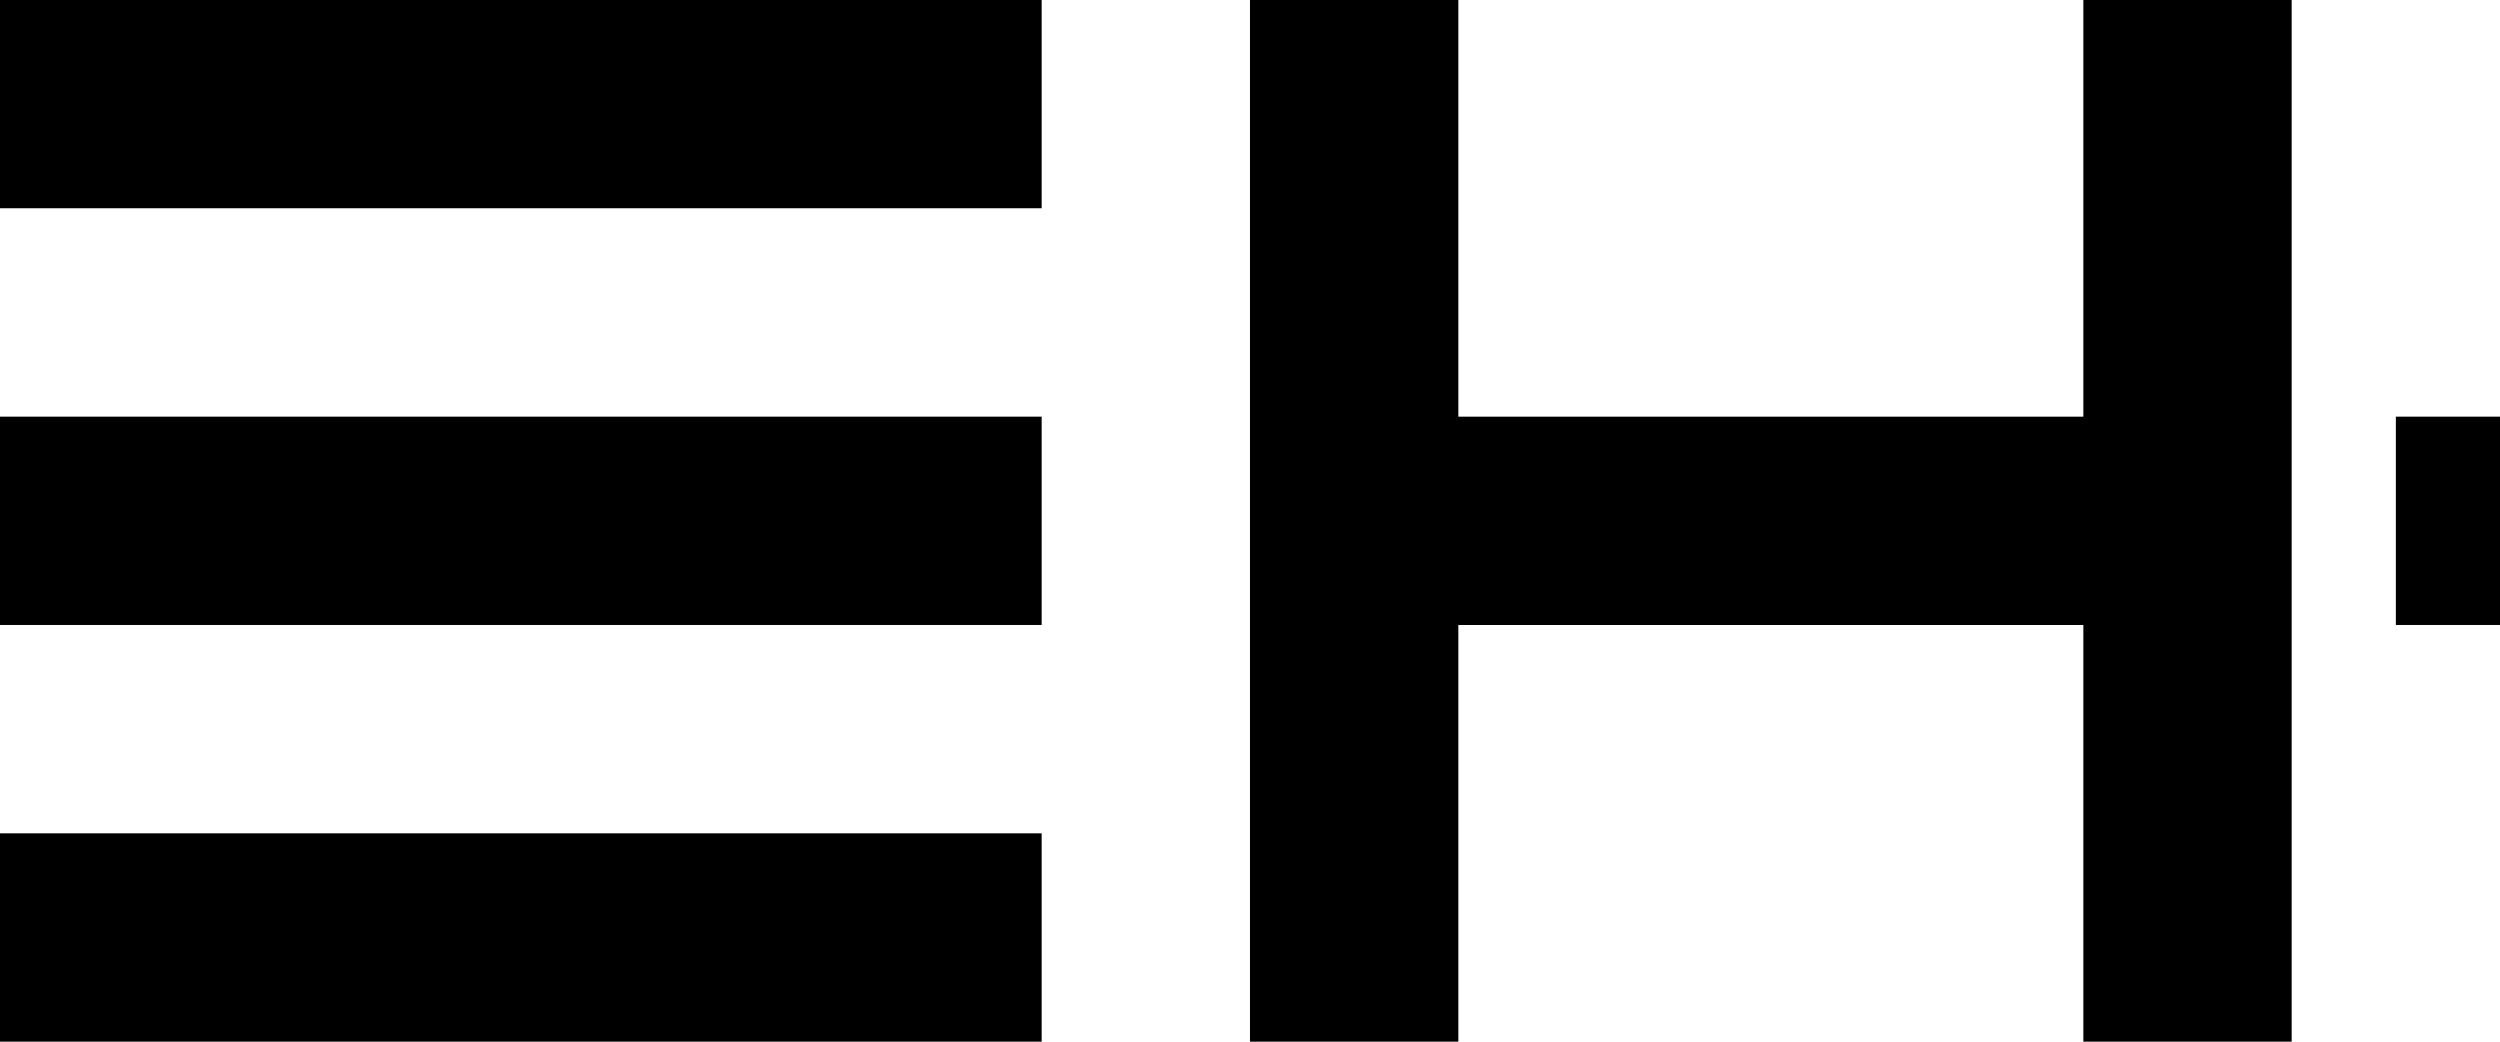 <svg height="100%" viewBox="0 0 69.447 28.937" width="100%" xmlns="http://www.w3.org/2000/svg">
<g data-name="Group 4519" id="Group_4519" transform="translate(21136 1842.468)">
<path d="M0-107.6H28.936v-5.787H0Z" data-name="Path 6375" fill="currentColor" id="Path_6375" transform="translate(-21136 -1729.083)"></path>
<path d="M23.15,28.937V17.362H5.788V28.937H0V0H5.788V11.575H23.15V0h5.787V28.937Z" data-name="Union 1" fill="currentColor" id="Union_1" transform="translate(-21101.277 -1842.468)"></path>
<path d="M260.788-62.245h2.893v-5.787h-2.893Z" data-name="Path 6378" fill="currentColor" id="Path_6378" transform="translate(-21330.234 -1762.862)"></path>
<path d="M0-16.89H28.936v-5.787H0Z" data-name="Path 6379" fill="currentColor" id="Path_6379" transform="translate(-21136 -1796.642)"></path>
<path d="M0-62.245H28.936v-5.787H0Z" data-name="Path 6447" fill="currentColor" id="Path_6447" transform="translate(-21136 -1762.862)"></path>
</g>
</svg>